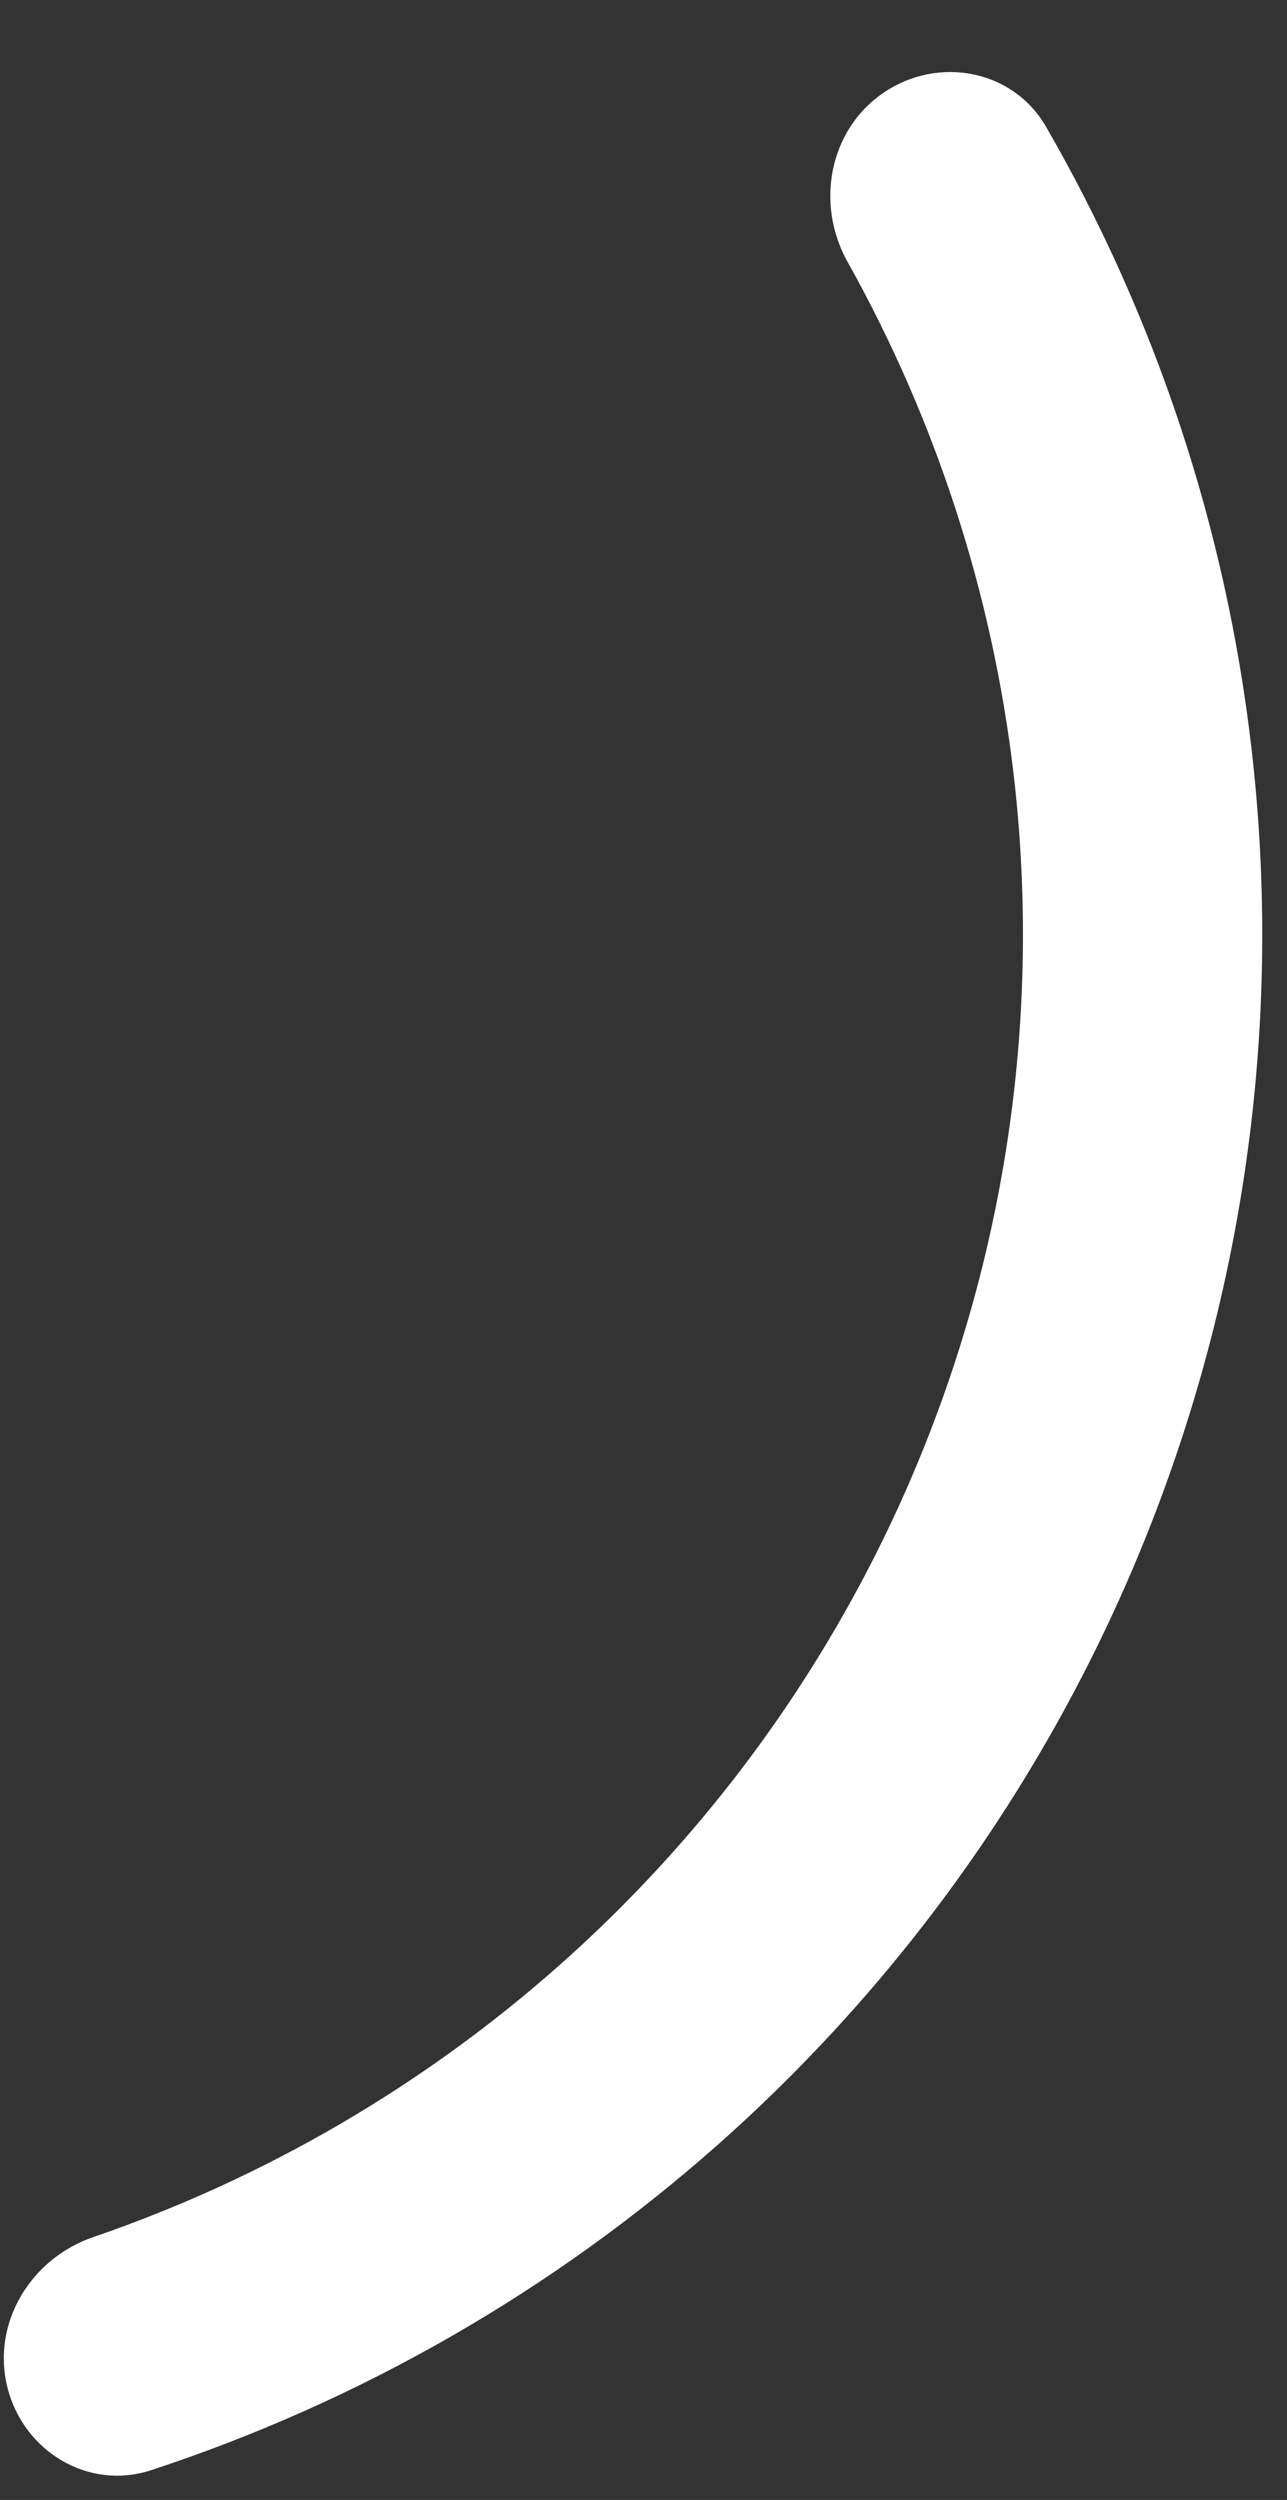 <?xml version="1.0" encoding="utf-8"?>
<svg xmlns="http://www.w3.org/2000/svg" fill="none" height="100%" overflow="visible" preserveAspectRatio="none" style="display: block;" viewBox="0 0 17 33" width="100%">
<rect x="0" y="0" width="17" height="33" fill="#333333" stroke="none"/>
<path d="M0.097 31.51C0.307 32.358 1.167 32.879 1.996 32.607C4.752 31.702 7.299 30.242 9.479 28.313C12.054 26.033 14.04 23.165 15.267 19.953C16.495 16.74 16.928 13.279 16.529 9.863C16.192 6.971 15.267 4.185 13.817 1.673C13.381 0.917 12.392 0.733 11.671 1.224V1.224C10.949 1.715 10.769 2.695 11.195 3.456C12.363 5.543 13.111 7.844 13.39 10.229C13.729 13.139 13.361 16.088 12.315 18.824C11.269 21.561 9.577 24.004 7.384 25.946C5.585 27.538 3.494 28.754 1.232 29.53C0.406 29.813 -0.113 30.663 0.097 31.51V31.51Z" fill="white" id="Ellipse 363"/>
</svg>